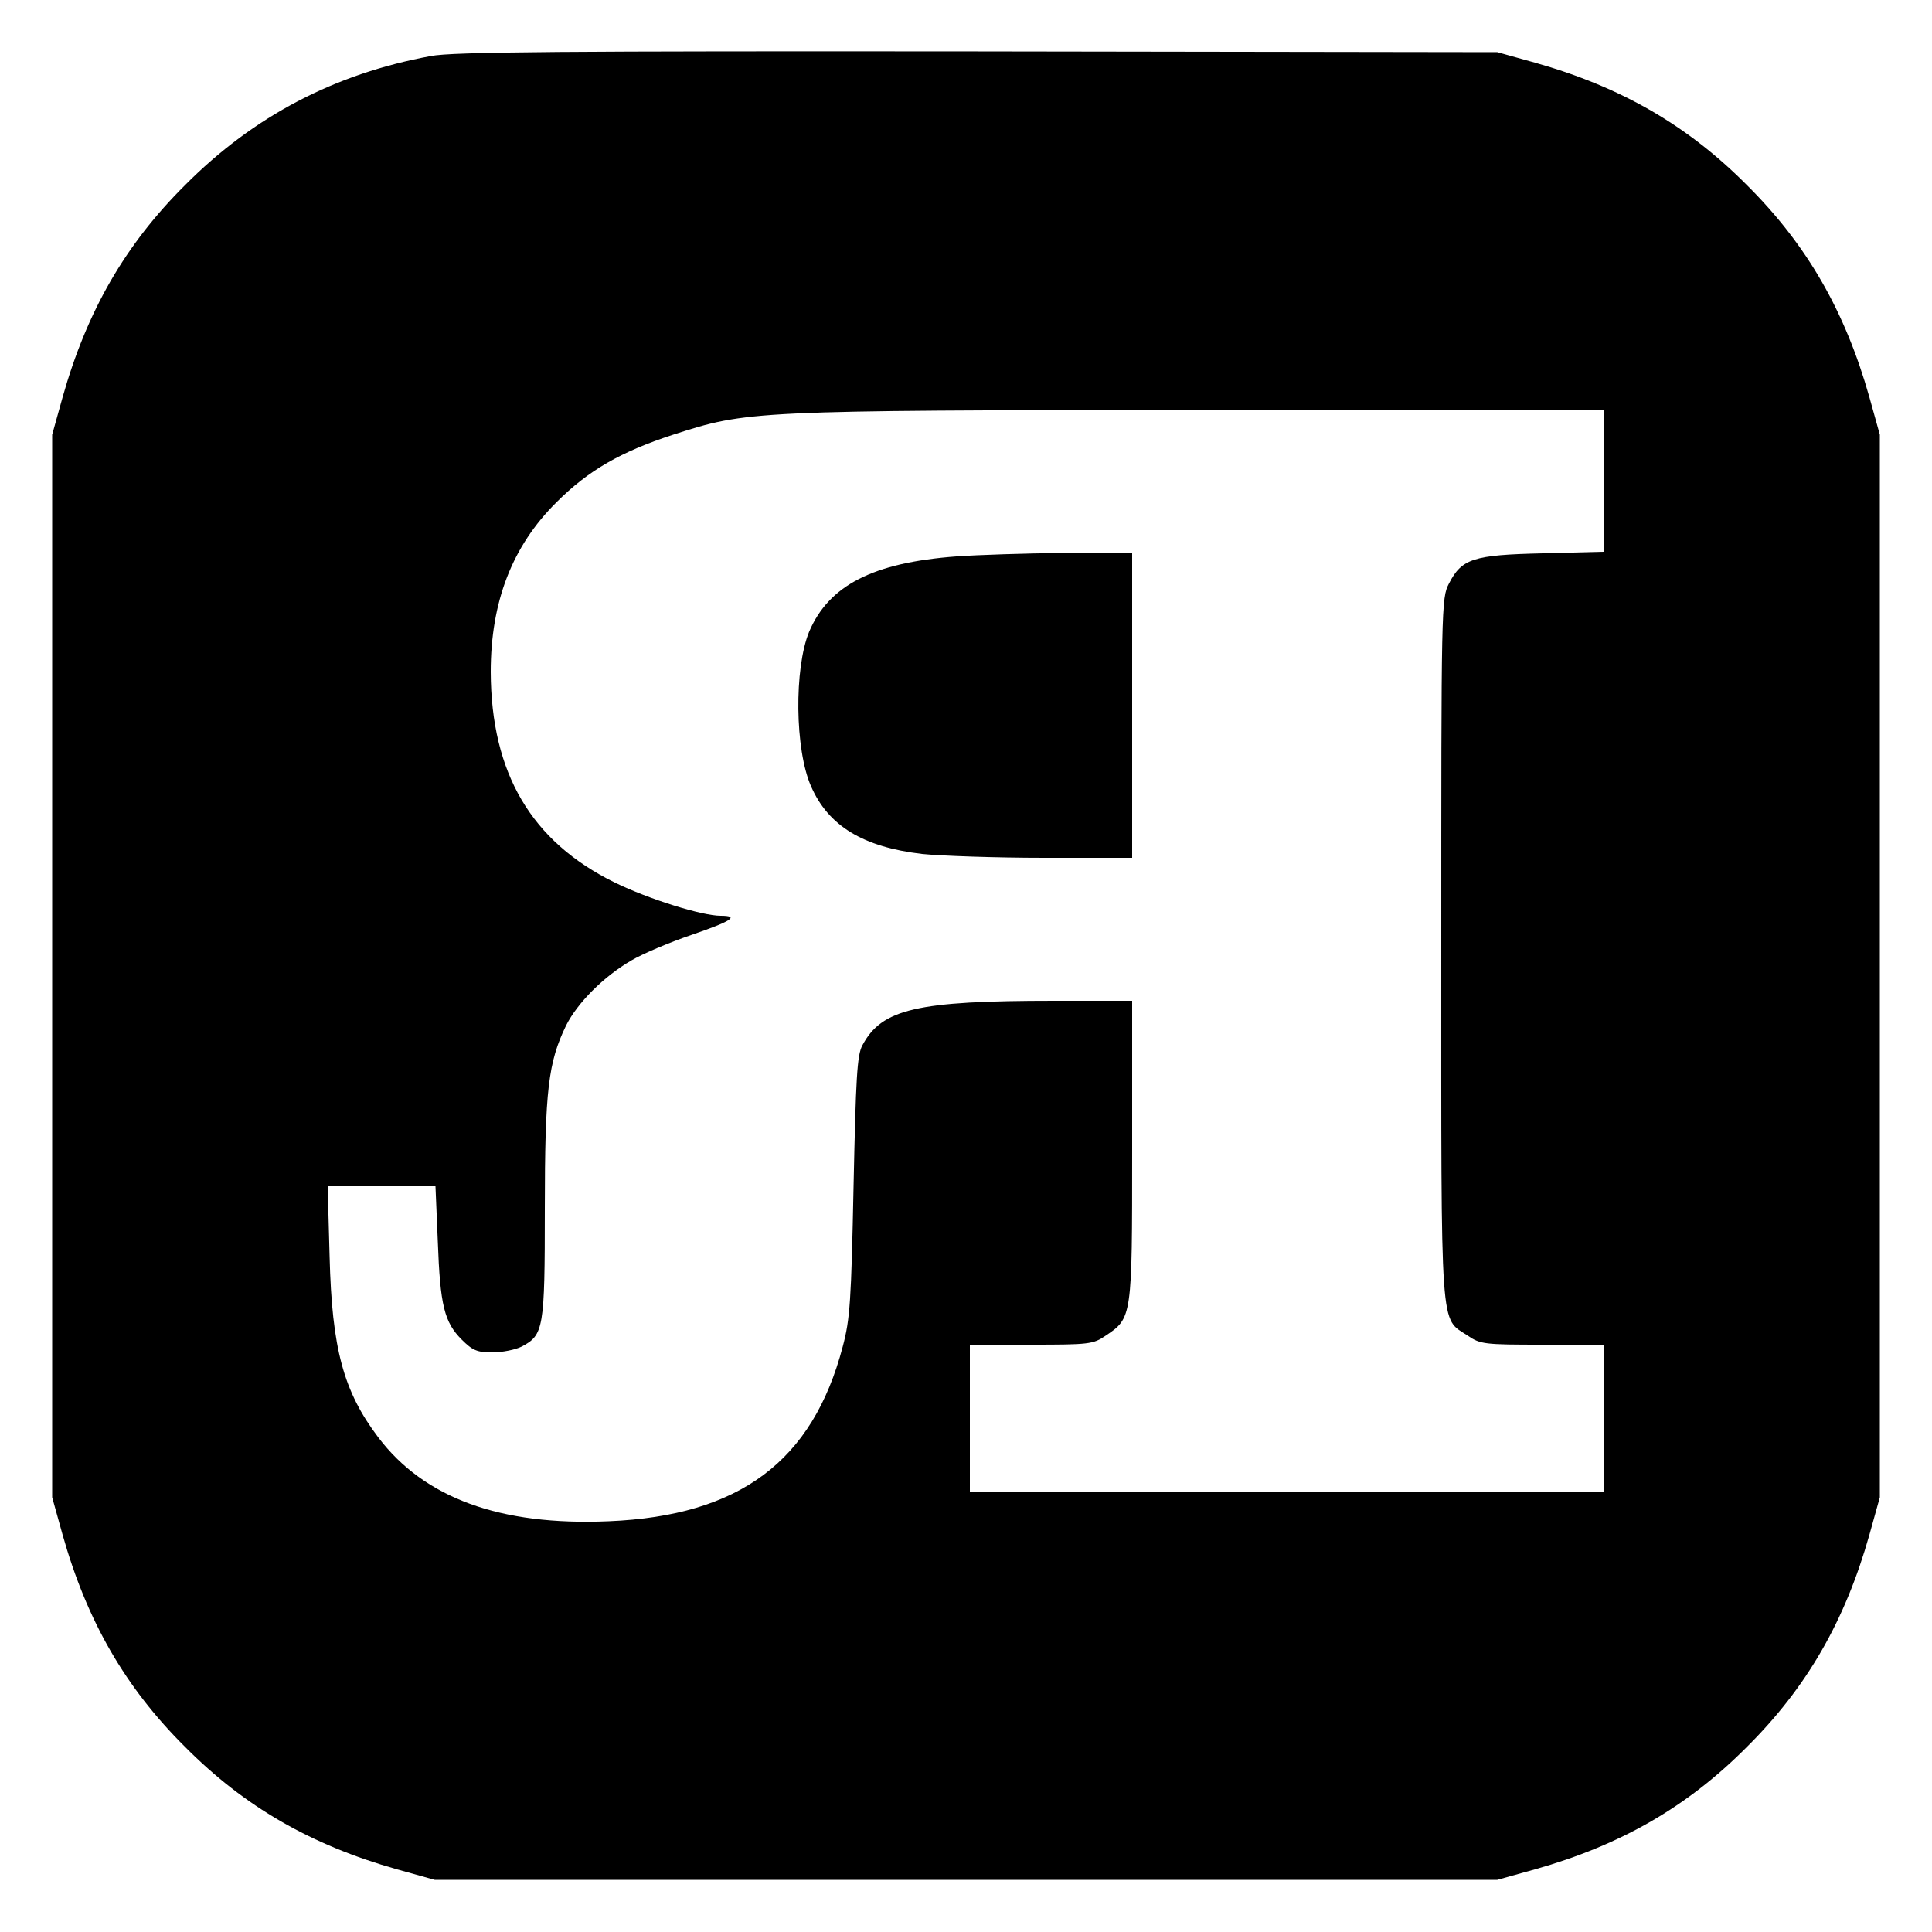 <?xml version="1.0" standalone="no"?>
<!DOCTYPE svg PUBLIC "-//W3C//DTD SVG 20010904//EN"
 "http://www.w3.org/TR/2001/REC-SVG-20010904/DTD/svg10.dtd">
<svg version="1.0" xmlns="http://www.w3.org/2000/svg"
 width="500pt" height="500pt" viewBox="0 0 500 500"
 preserveAspectRatio="xMidYMid meet">
<g transform="translate(0,500) scale(0.1,-0.1)"
fill="#000000" stroke="none">
<path d="M1115 4855 c-249 -46 -458 -155 -636 -334 -155 -154 -254 -326 -317
-549 l-27 -97 0 -1375 0 -1375 27 -97 c63 -223 162 -395 317 -549 154 -155
326 -254 549 -317 l97 -27 1375 0 1375 0 97 27 c223 63 395 162 549 317 155
154 254 326 317 549 l27 97 0 1375 0 1375 -27 97 c-63 223 -162 395 -317 549
-154 155 -326 254 -549 317 l-97 27 -1345 2 c-1064 1 -1360 -1 -1415 -12z
m3035 -1099 l0 -184 -157 -4 c-181 -4 -210 -14 -243 -78 -20 -38 -20 -57 -20
-947 0 -1013 -4 -951 69 -1000 32 -22 44 -23 192 -23 l159 0 0 -190 0 -190
-820 0 -820 0 0 190 0 190 159 0 c148 0 160 1 192 23 69 46 69 47 69 480 l0
387 -202 0 c-355 0 -446 -21 -496 -115 -14 -25 -17 -84 -23 -365 -6 -296 -9
-344 -28 -415 -78 -297 -267 -438 -606 -452 -281 -12 -477 60 -596 217 -90
119 -120 229 -126 468 l-5 182 139 0 140 0 6 -142 c6 -167 17 -210 62 -255 28
-28 40 -33 79 -33 26 0 60 7 76 15 57 30 60 46 60 357 0 308 9 379 55 474 29
58 97 127 170 169 27 16 97 46 156 66 102 35 124 49 74 49 -48 0 -186 43 -274
86 -216 106 -320 283 -321 545 0 181 55 325 170 439 83 83 167 131 302 175
192 62 202 63 1361 64 l1047 1 0 -184z"/>
<path d="M2475 3560 c-216 -16 -330 -75 -381 -195 -39 -95 -37 -305 5 -400 45
-103 135 -157 287 -175 49 -5 191 -10 317 -10 l227 0 0 395 0 395 -177 -1
c-98 -1 -223 -5 -278 -9z"/>
</g>
</svg>

